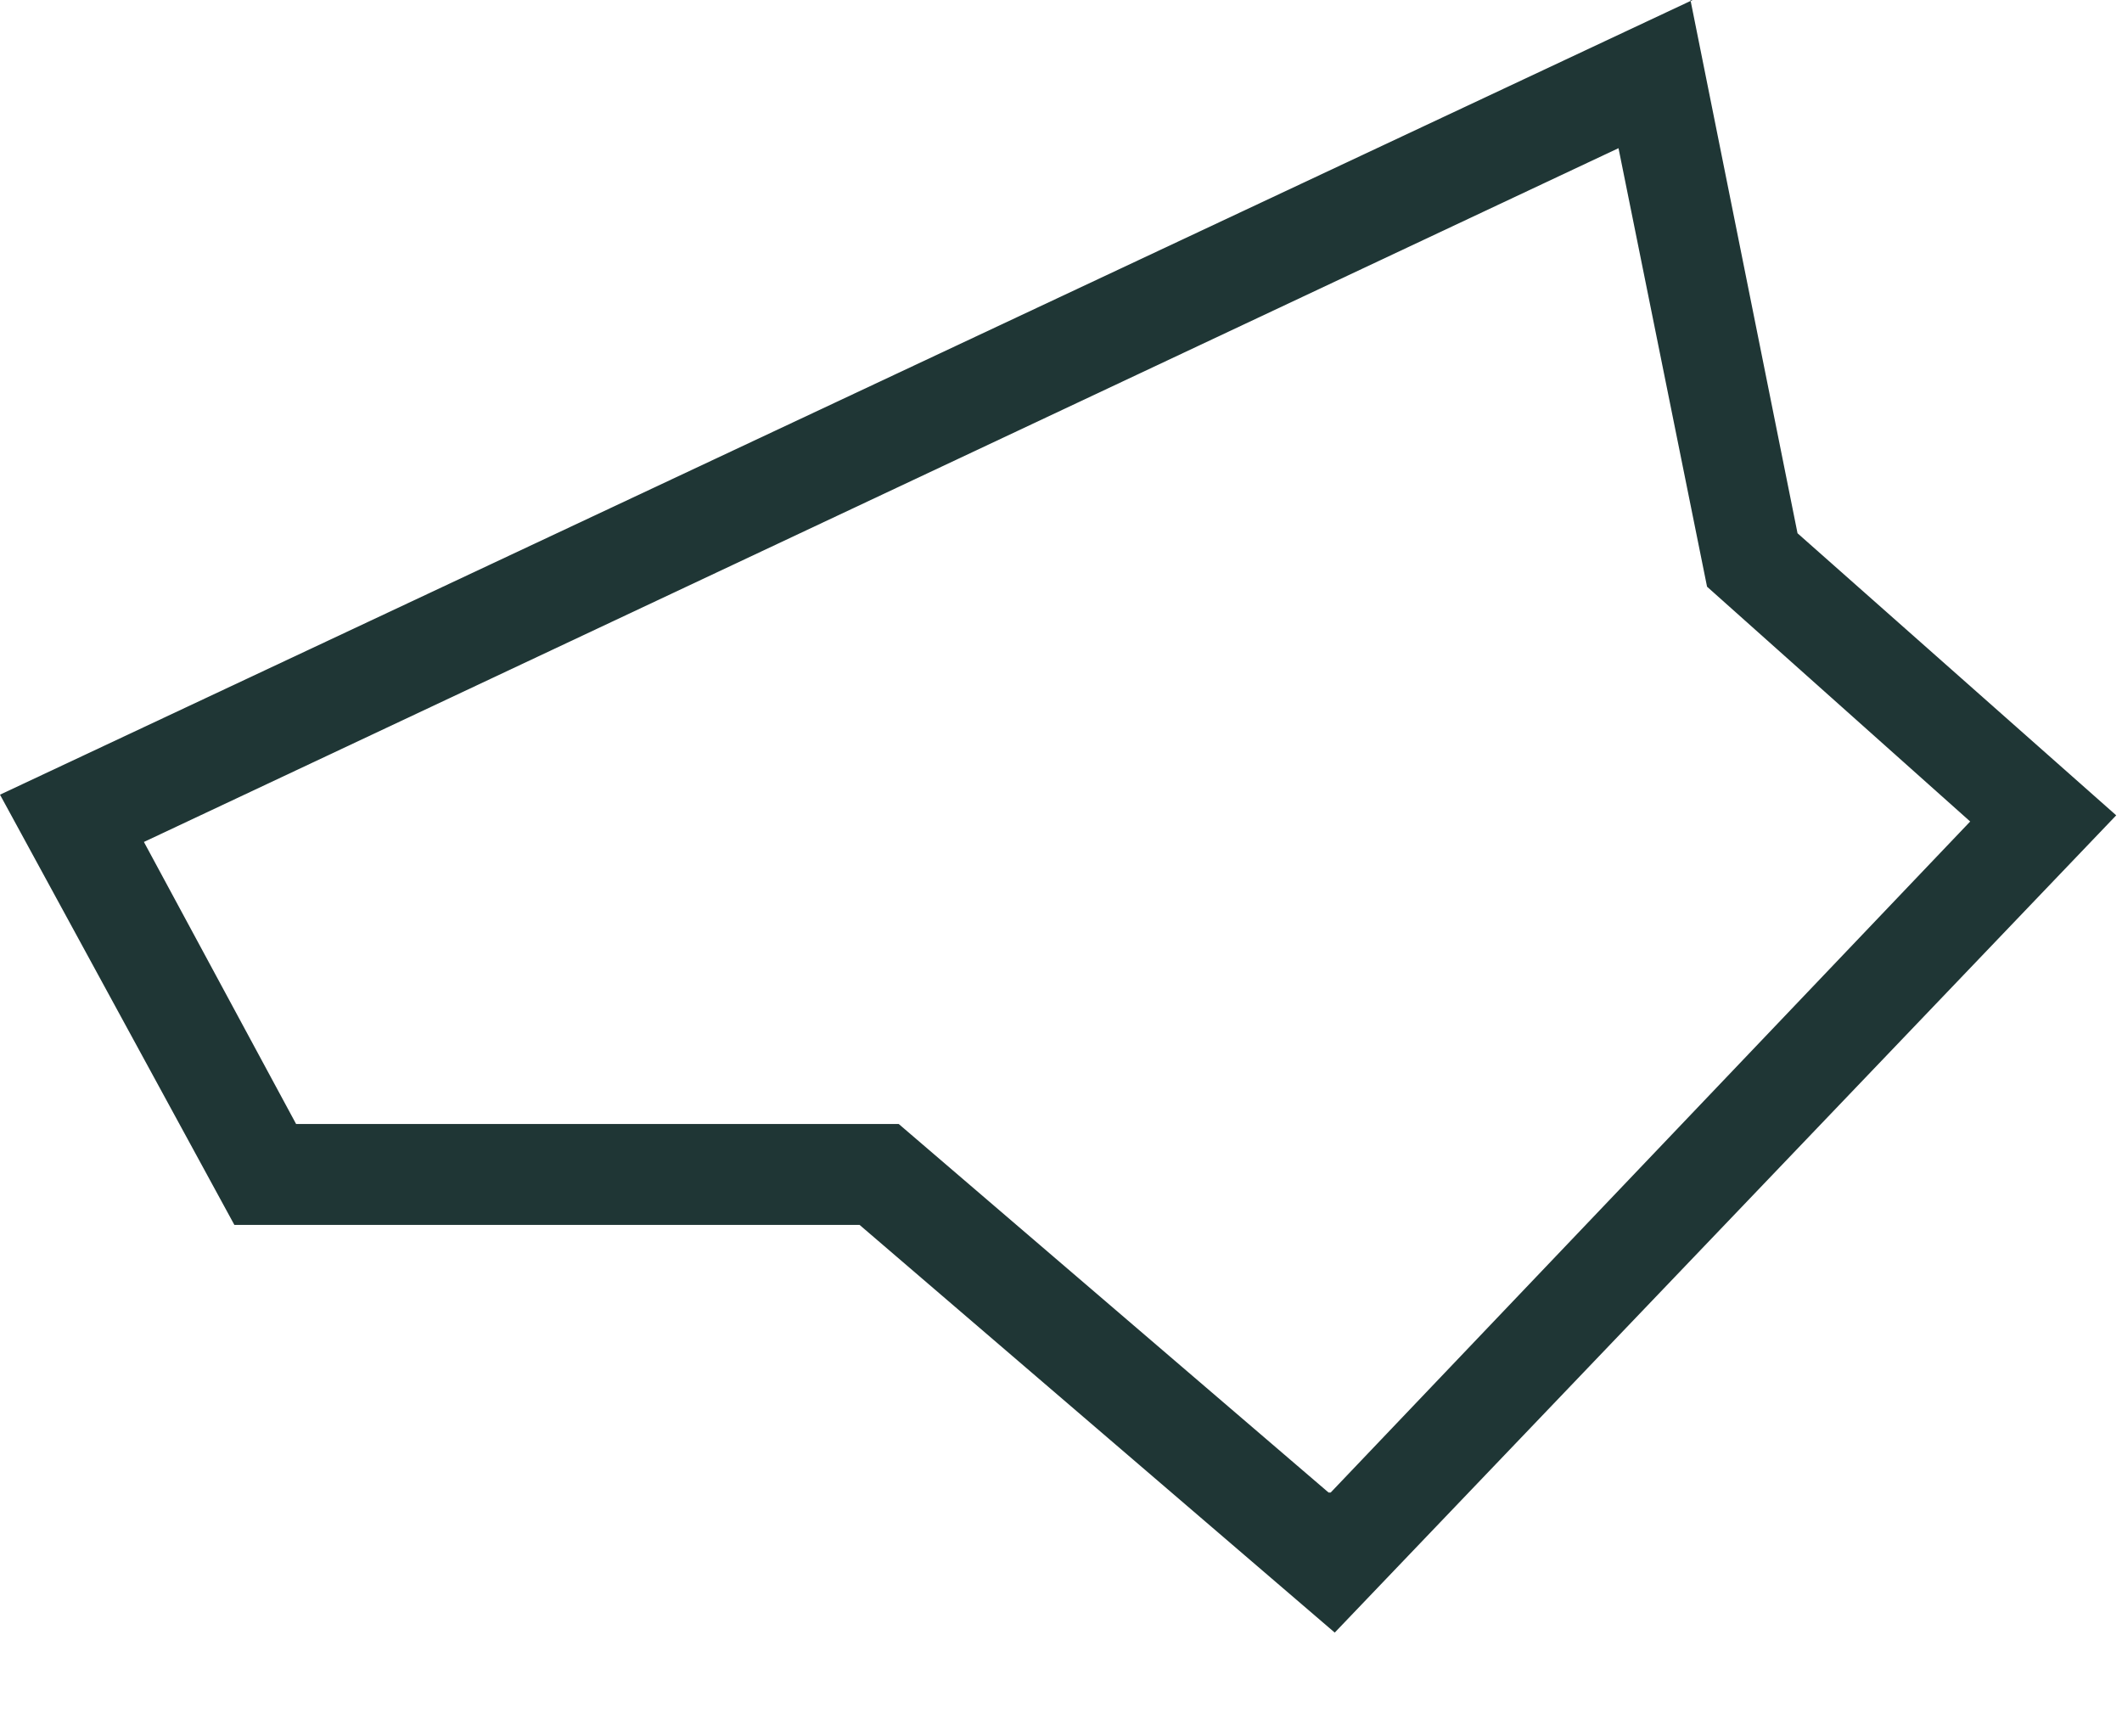 <?xml version="1.0" encoding="utf-8"?>
<svg xmlns="http://www.w3.org/2000/svg" fill="none" height="100%" overflow="visible" preserveAspectRatio="none" style="display: block;" viewBox="0 0 11 9" width="100%">
<path d="M8.774 0L0 4.119L1.215 6.349H4.456L6.919 8.462L10.97 4.226L9.318 2.764L8.763 0H8.774ZM6.887 7.736L4.659 5.826H1.535L0.746 4.364L8.39 0.768L8.849 3.041L10.213 4.258L6.898 7.736H6.887Z" fill="#1F3635" id="Vector"/>
</svg>